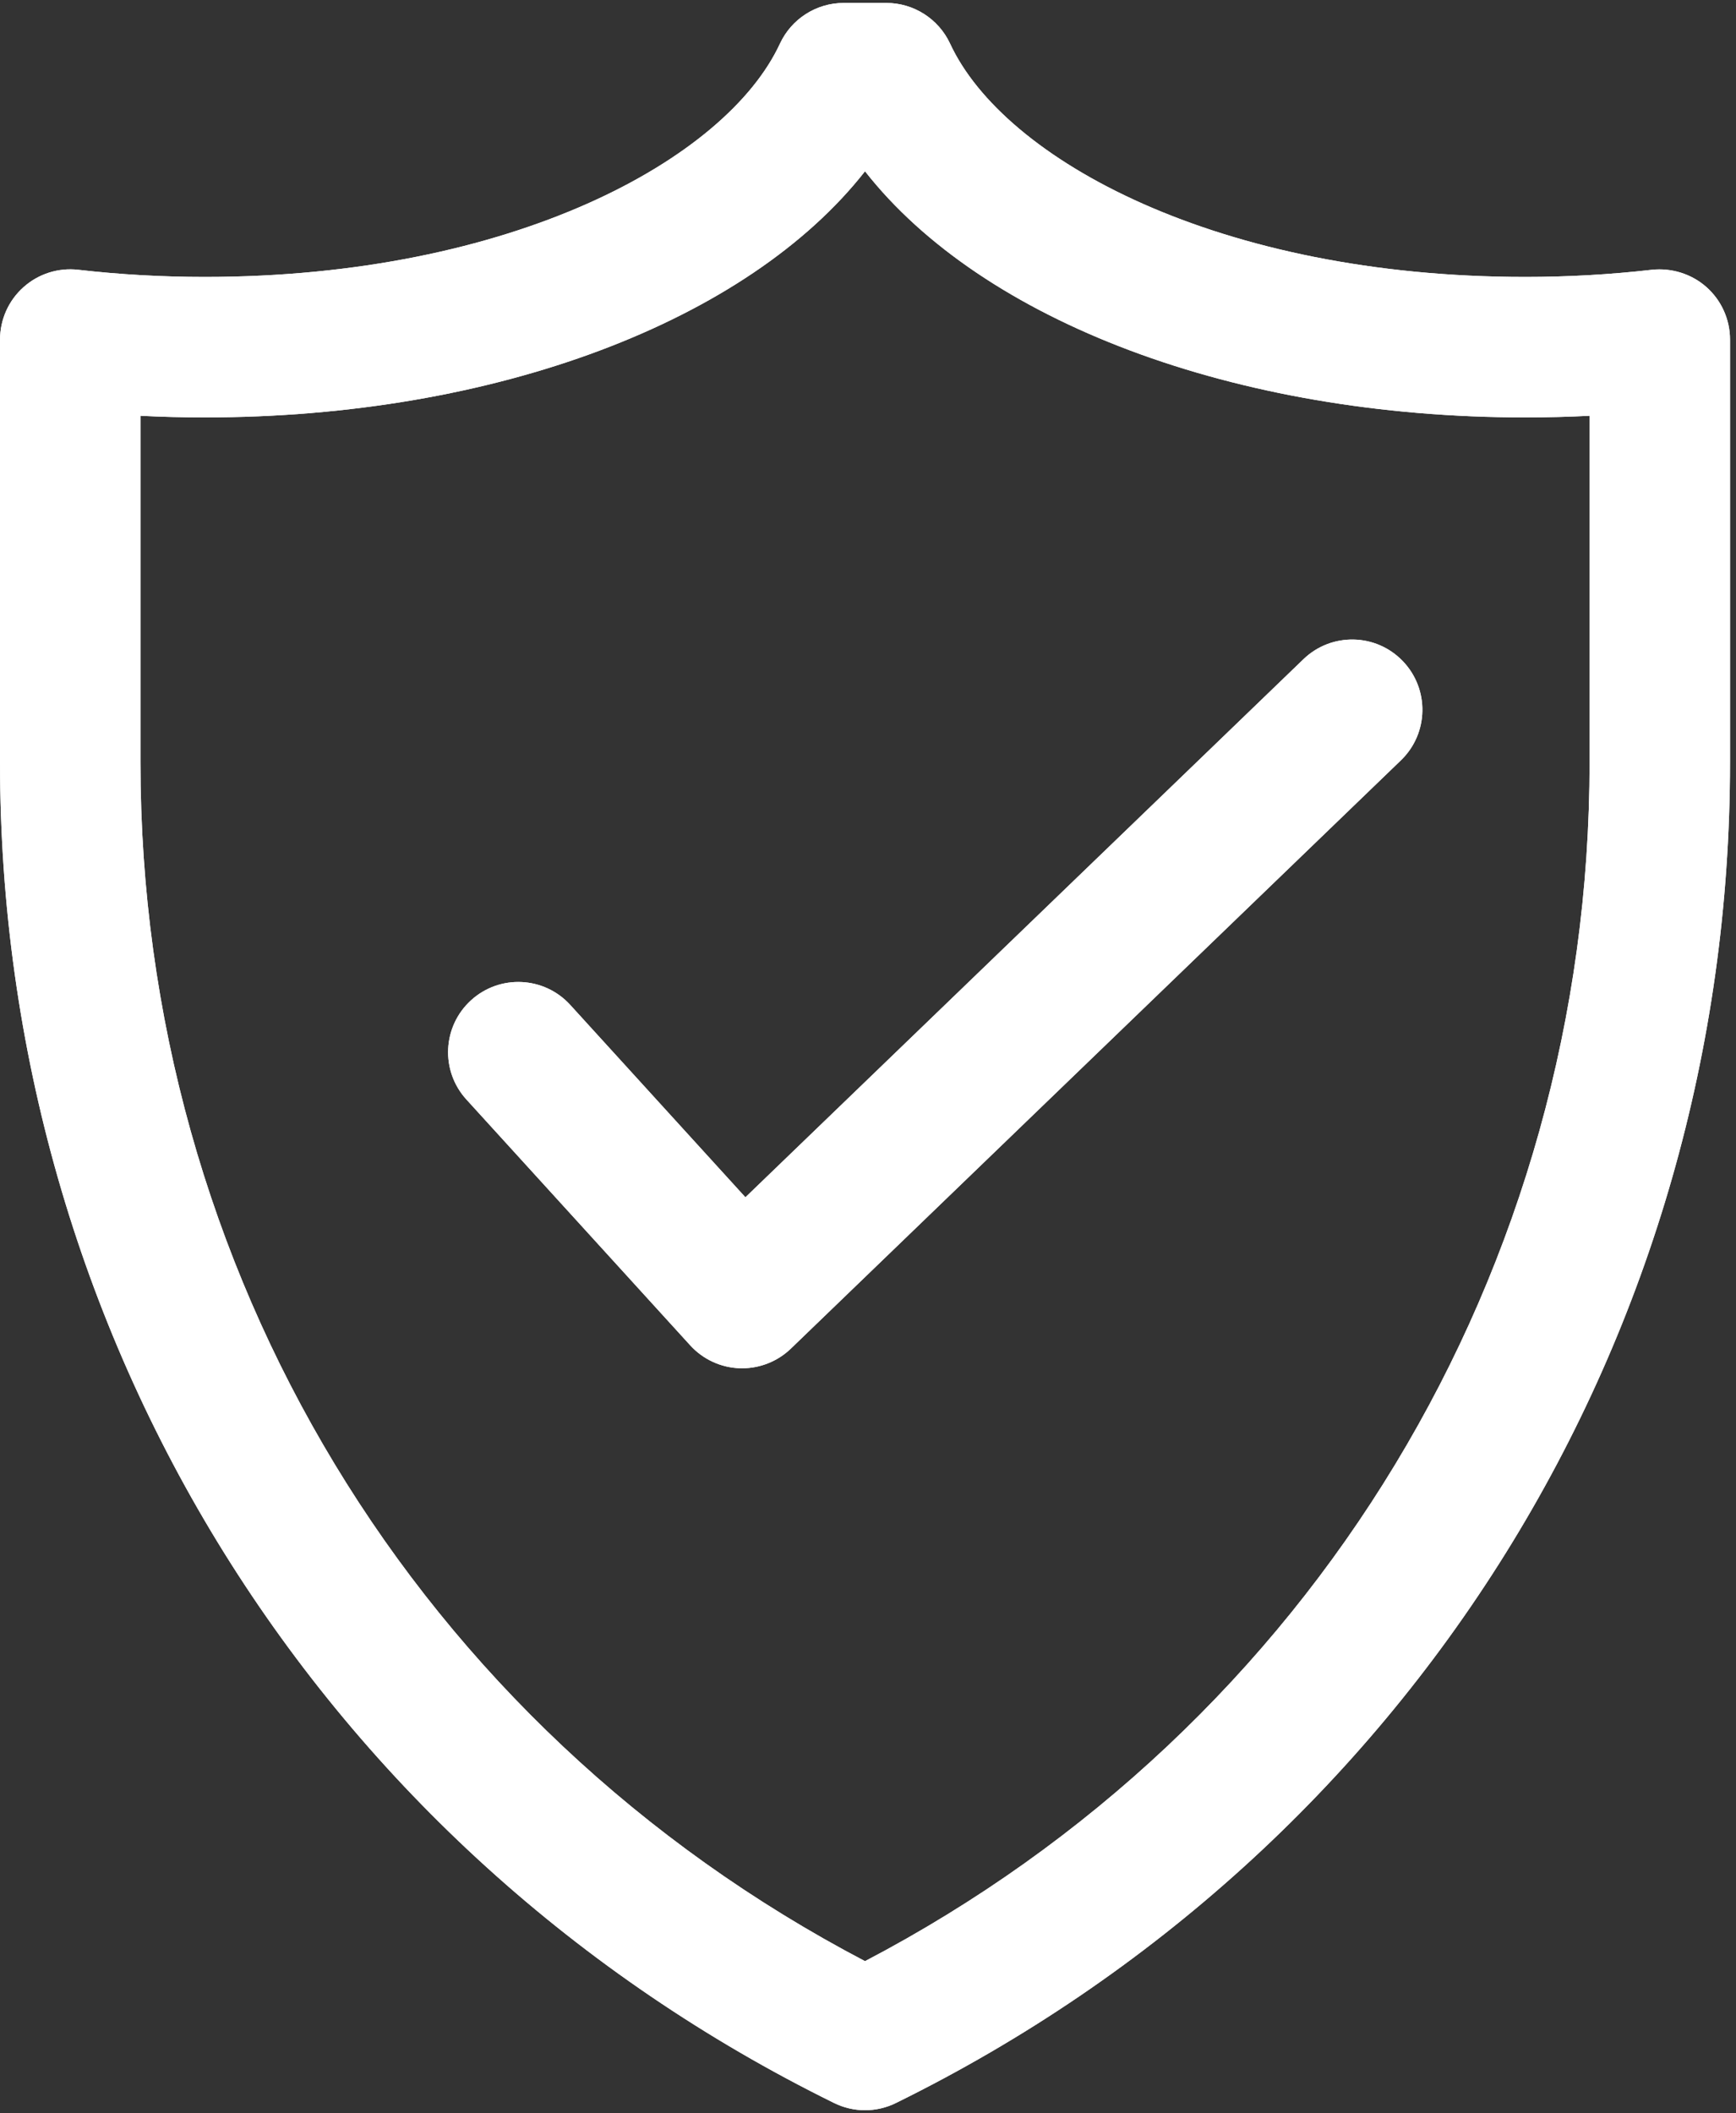 <svg xmlns="http://www.w3.org/2000/svg" xmlns:xlink="http://www.w3.org/1999/xlink" width="355" zoomAndPan="magnify" viewBox="0 0 266.25 324" height="432" preserveAspectRatio="xMidYMid meet" version="1.0"><rect x="0" y="0" width="266.25" height="324" fill="#333333" stroke="none"/><defs><clipPath id="214b3ee025"><path d="M 0 0.453 L 265.504 0.453 L 265.504 323.543 L 0 323.543 Z M 0 0.453 " clip-rule="nonzero"/></clipPath></defs><g clip-path="url(#214b3ee025)"><path fill="#ffffff" d="M 261.734 44.031 C 259.441 41.992 256.375 41.043 253.344 41.363 C 246.969 42.094 240.438 42.461 233.934 42.461 C 186.91 42.461 153.961 24.469 145.715 6.691 C 143.945 2.891 140.133 0.453 135.945 0.453 L 129.391 0.453 C 125.199 0.453 121.387 2.891 119.621 6.691 C 111.375 24.465 78.426 42.461 31.398 42.461 C 24.891 42.461 18.363 42.094 11.992 41.363 C 8.922 41.016 5.891 41.988 3.602 44.031 C 1.312 46.074 0.004 48.996 0.004 52.066 L 0.004 116.898 C 0.004 204.836 49.012 283.594 127.91 322.434 C 129.41 323.176 131.039 323.547 132.668 323.547 C 134.293 323.547 135.926 323.176 137.422 322.434 C 216.32 283.594 265.332 204.836 265.332 116.898 L 265.332 52.066 C 265.332 48.996 264.023 46.074 261.734 44.031 Z M 243.793 116.898 C 243.793 194.789 201.352 264.727 132.668 300.695 C 63.984 264.723 21.543 194.781 21.543 116.898 L 21.543 63.75 C 24.82 63.918 28.113 64 31.398 64 C 75.988 64 114.66 49.223 132.668 26.262 C 150.668 49.223 189.34 64 233.934 64 C 237.219 64 240.512 63.918 243.793 63.75 Z M 215.133 101.352 C 219.262 105.633 219.141 112.449 214.855 116.578 L 121.297 206.773 C 119.285 208.711 116.605 209.789 113.82 209.789 C 113.703 209.789 113.586 209.789 113.469 209.785 C 110.562 209.691 107.816 208.422 105.859 206.273 L 71.531 168.578 C 67.523 164.18 67.844 157.371 72.242 153.367 C 76.641 149.359 83.453 149.684 87.453 154.074 L 114.324 183.574 L 199.91 101.07 C 204.191 96.949 211.004 97.062 215.133 101.352 Z M 215.133 101.352 " fill-opacity="1" fill-rule="nonzero"/><path fill="#ffffff" d="M 261.734 44.031 C 259.441 41.992 256.375 41.043 253.344 41.363 C 246.969 42.094 240.438 42.461 233.934 42.461 C 186.91 42.461 153.961 24.469 145.715 6.691 C 143.945 2.891 140.133 0.453 135.945 0.453 L 129.391 0.453 C 125.199 0.453 121.387 2.891 119.621 6.691 C 111.375 24.465 78.426 42.461 31.398 42.461 C 24.891 42.461 18.363 42.094 11.992 41.363 C 8.922 41.016 5.891 41.988 3.602 44.031 C 1.312 46.074 0.004 48.996 0.004 52.066 L 0.004 116.898 C 0.004 204.836 49.012 283.594 127.91 322.434 C 129.41 323.176 131.039 323.547 132.668 323.547 C 134.293 323.547 135.926 323.176 137.422 322.434 C 216.32 283.594 265.332 204.836 265.332 116.898 L 265.332 52.066 C 265.332 48.996 264.023 46.074 261.734 44.031 Z M 243.793 116.898 C 243.793 194.789 201.352 264.727 132.668 300.695 C 63.984 264.723 21.543 194.781 21.543 116.898 L 21.543 63.75 C 24.82 63.918 28.113 64 31.398 64 C 75.988 64 114.66 49.223 132.668 26.262 C 150.668 49.223 189.34 64 233.934 64 C 237.219 64 240.512 63.918 243.793 63.75 Z M 215.133 101.352 C 219.262 105.633 219.141 112.449 214.855 116.578 L 121.297 206.773 C 119.285 208.711 116.605 209.789 113.82 209.789 C 113.703 209.789 113.586 209.789 113.469 209.785 C 110.562 209.691 107.816 208.422 105.859 206.273 L 71.531 168.578 C 67.523 164.18 67.844 157.371 72.242 153.367 C 76.641 149.359 83.453 149.684 87.453 154.074 L 114.324 183.574 L 199.91 101.07 C 204.191 96.949 211.004 97.062 215.133 101.352 Z M 215.133 101.352 " fill-opacity="1" fill-rule="nonzero"/></g></svg>